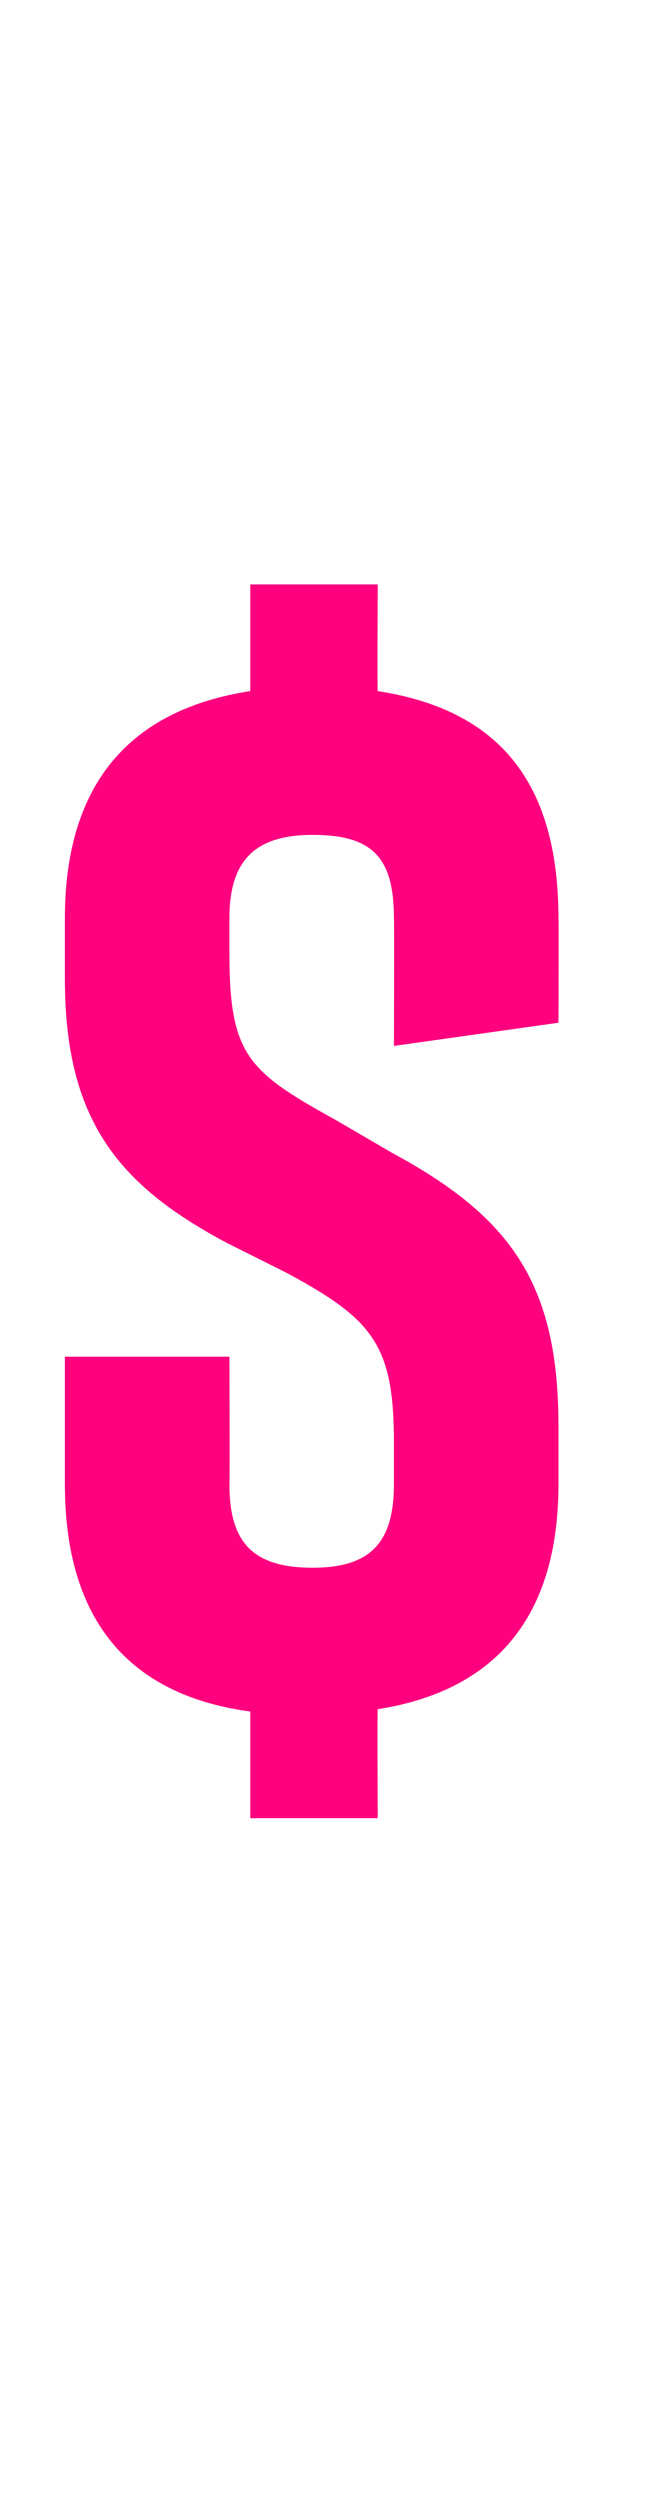 <?xml version="1.0" standalone="no"?><!DOCTYPE svg PUBLIC "-//W3C//DTD SVG 1.1//EN" "http://www.w3.org/Graphics/SVG/1.1/DTD/svg11.dtd"><svg xmlns="http://www.w3.org/2000/svg" version="1.1" width="29px" height="107.8px" viewBox="0 -18 29 107.8" style="top:-18px"><desc>$</desc><defs/><g id="Polygon158210"><path d="m24.1 26.1l-7.1 1s.02-5.49 0-5.5c0-2.6-.9-3.6-3.5-3.6c-2.5 0-3.6 1.1-3.6 3.6v1.5c0 4.4.8 5.1 4.6 7.2l2.4 1.4c5.2 2.8 7.2 5.7 7.2 11.8v2.5c0 5.7-2.7 8.9-7.8 9.7c-.02.02 0 4.7 0 4.7h-5.5v-4.6c-5.2-.7-8-3.9-8-9.8v-5.5h7.1s.02 5.45 0 5.5c0 2.5 1 3.6 3.6 3.6c2.5 0 3.5-1.1 3.5-3.6v-1.8c0-4.2-.9-5.3-4.6-7.3l-2.6-1.3c-4.7-2.5-7-5.3-7-11.4v-2.6c0-5.8 2.8-9 8-9.8V7.2h5.5s-.02 4.64 0 4.6c5.2.8 7.8 3.9 7.8 9.8c.02.01 0 4.5 0 4.5z" stroke="none" fill="#ff007f"/></g></svg>